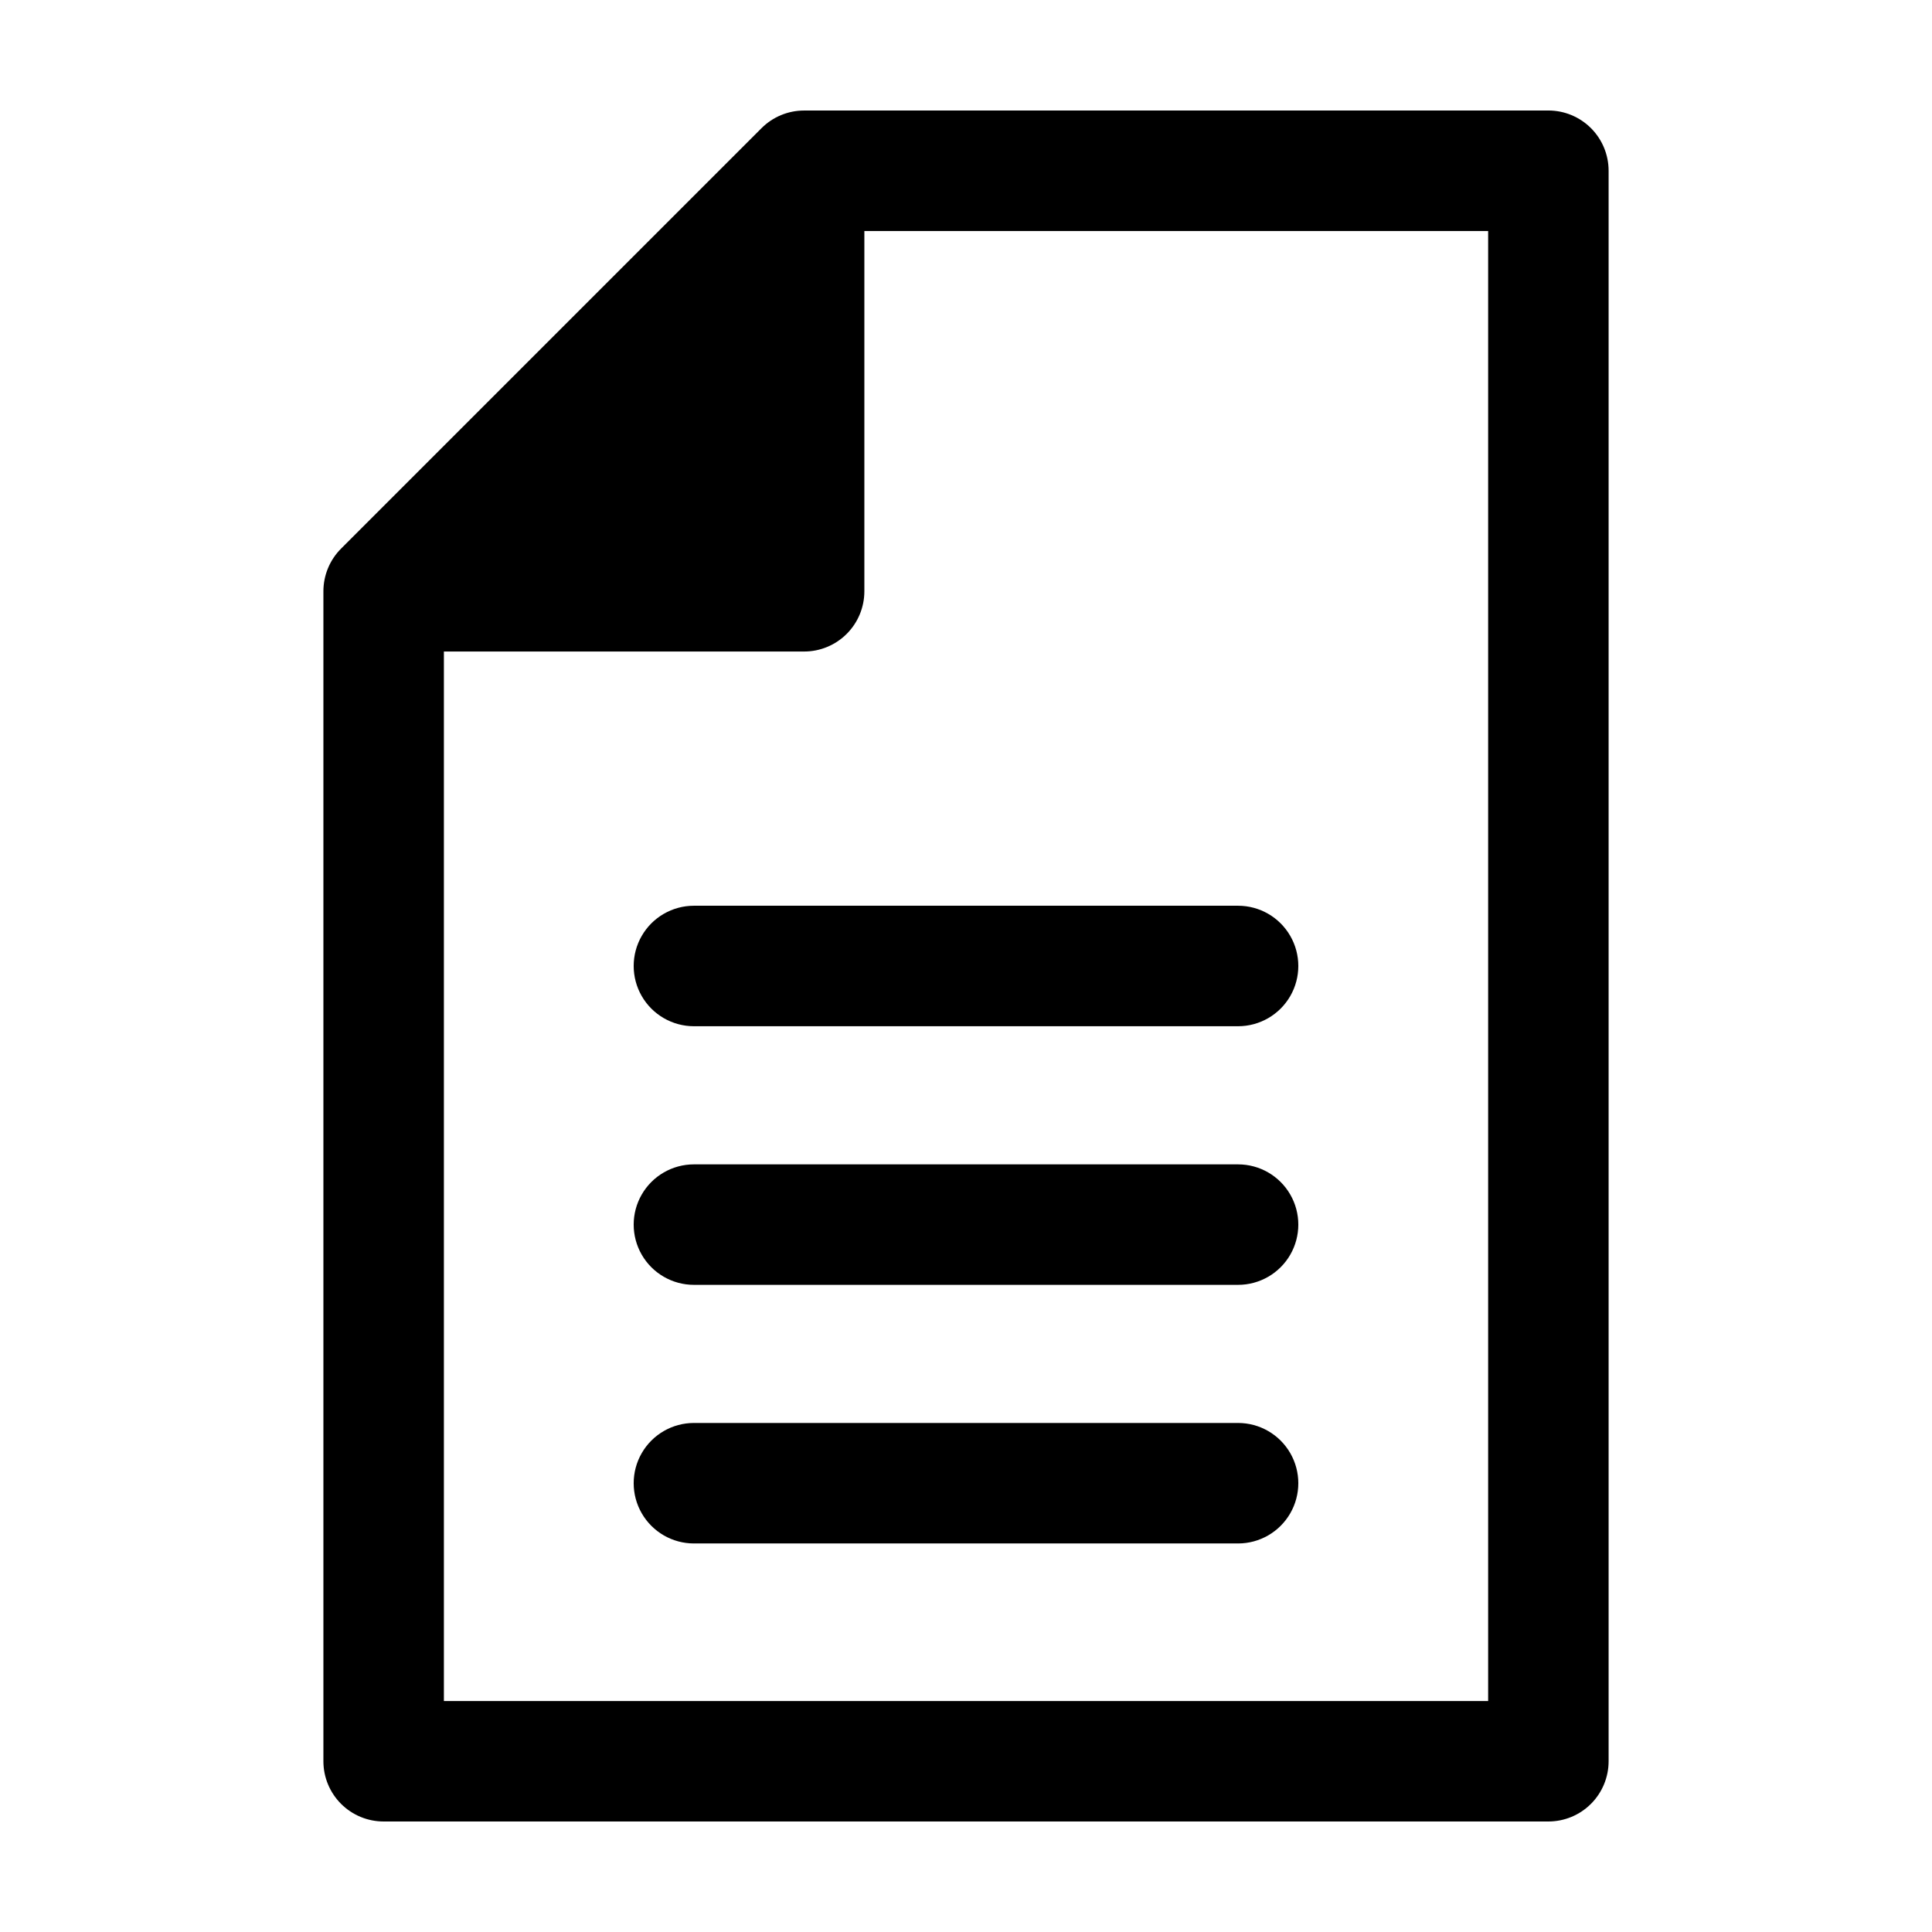 <?xml version="1.0" encoding="UTF-8"?>
<!-- Uploaded to: SVG Find, www.svgrepo.com, Generator: SVG Find Mixer Tools -->
<svg fill="#000000" width="800px" height="800px" version="1.1" viewBox="144 144 512 512" xmlns="http://www.w3.org/2000/svg">
 <g>
  <path d="m554.34 173.29h-197.24c-4.234 0-8.297 1.68-11.289 4.676l-111.43 111.43c-2.992 2.996-4.672 7.059-4.676 11.293v310.06c0 4.234 1.684 8.297 4.676 11.289 2.996 2.996 7.055 4.676 11.289 4.676h308.68c4.231-0.004 8.289-1.688 11.277-4.68 2.992-2.992 4.672-7.051 4.672-11.285v-421.5c0-4.231-1.68-8.289-4.672-11.285-2.988-2.992-7.047-4.676-11.277-4.68zm-15.965 421.5h-276.74v-278.13h95.465c4.234 0 8.297-1.684 11.289-4.676 2.996-2.996 4.676-7.055 4.676-11.289v-95.469h165.31z"/>
  <path d="m472.1 384.03c5.703 0 10.977 3.043 13.828 7.984 2.852 4.941 2.852 11.027 0 15.965-2.852 4.941-8.125 7.984-13.828 7.984h-144.2c-5.703 0-10.977-3.043-13.828-7.984-2.852-4.938-2.852-11.023 0-15.965 2.852-4.941 8.125-7.984 13.828-7.984z"/>
  <path d="m472.1 521.1h-144.2c-5.703 0-10.977 3.043-13.828 7.984-2.852 4.941-2.852 11.027 0 15.965 2.852 4.941 8.125 7.984 13.828 7.984h144.2c5.703 0 10.977-3.043 13.828-7.984 2.852-4.938 2.852-11.023 0-15.965-2.852-4.941-8.125-7.984-13.828-7.984z"/>
  <path d="m472.1 452.57h-144.2c-5.703 0-10.977 3.043-13.828 7.984-2.852 4.938-2.852 11.023 0 15.965 2.852 4.938 8.125 7.981 13.828 7.981h144.2c5.703 0 10.977-3.043 13.828-7.981 2.852-4.941 2.852-11.027 0-15.965-2.852-4.941-8.125-7.984-13.828-7.984z"/>
 </g>
</svg>
